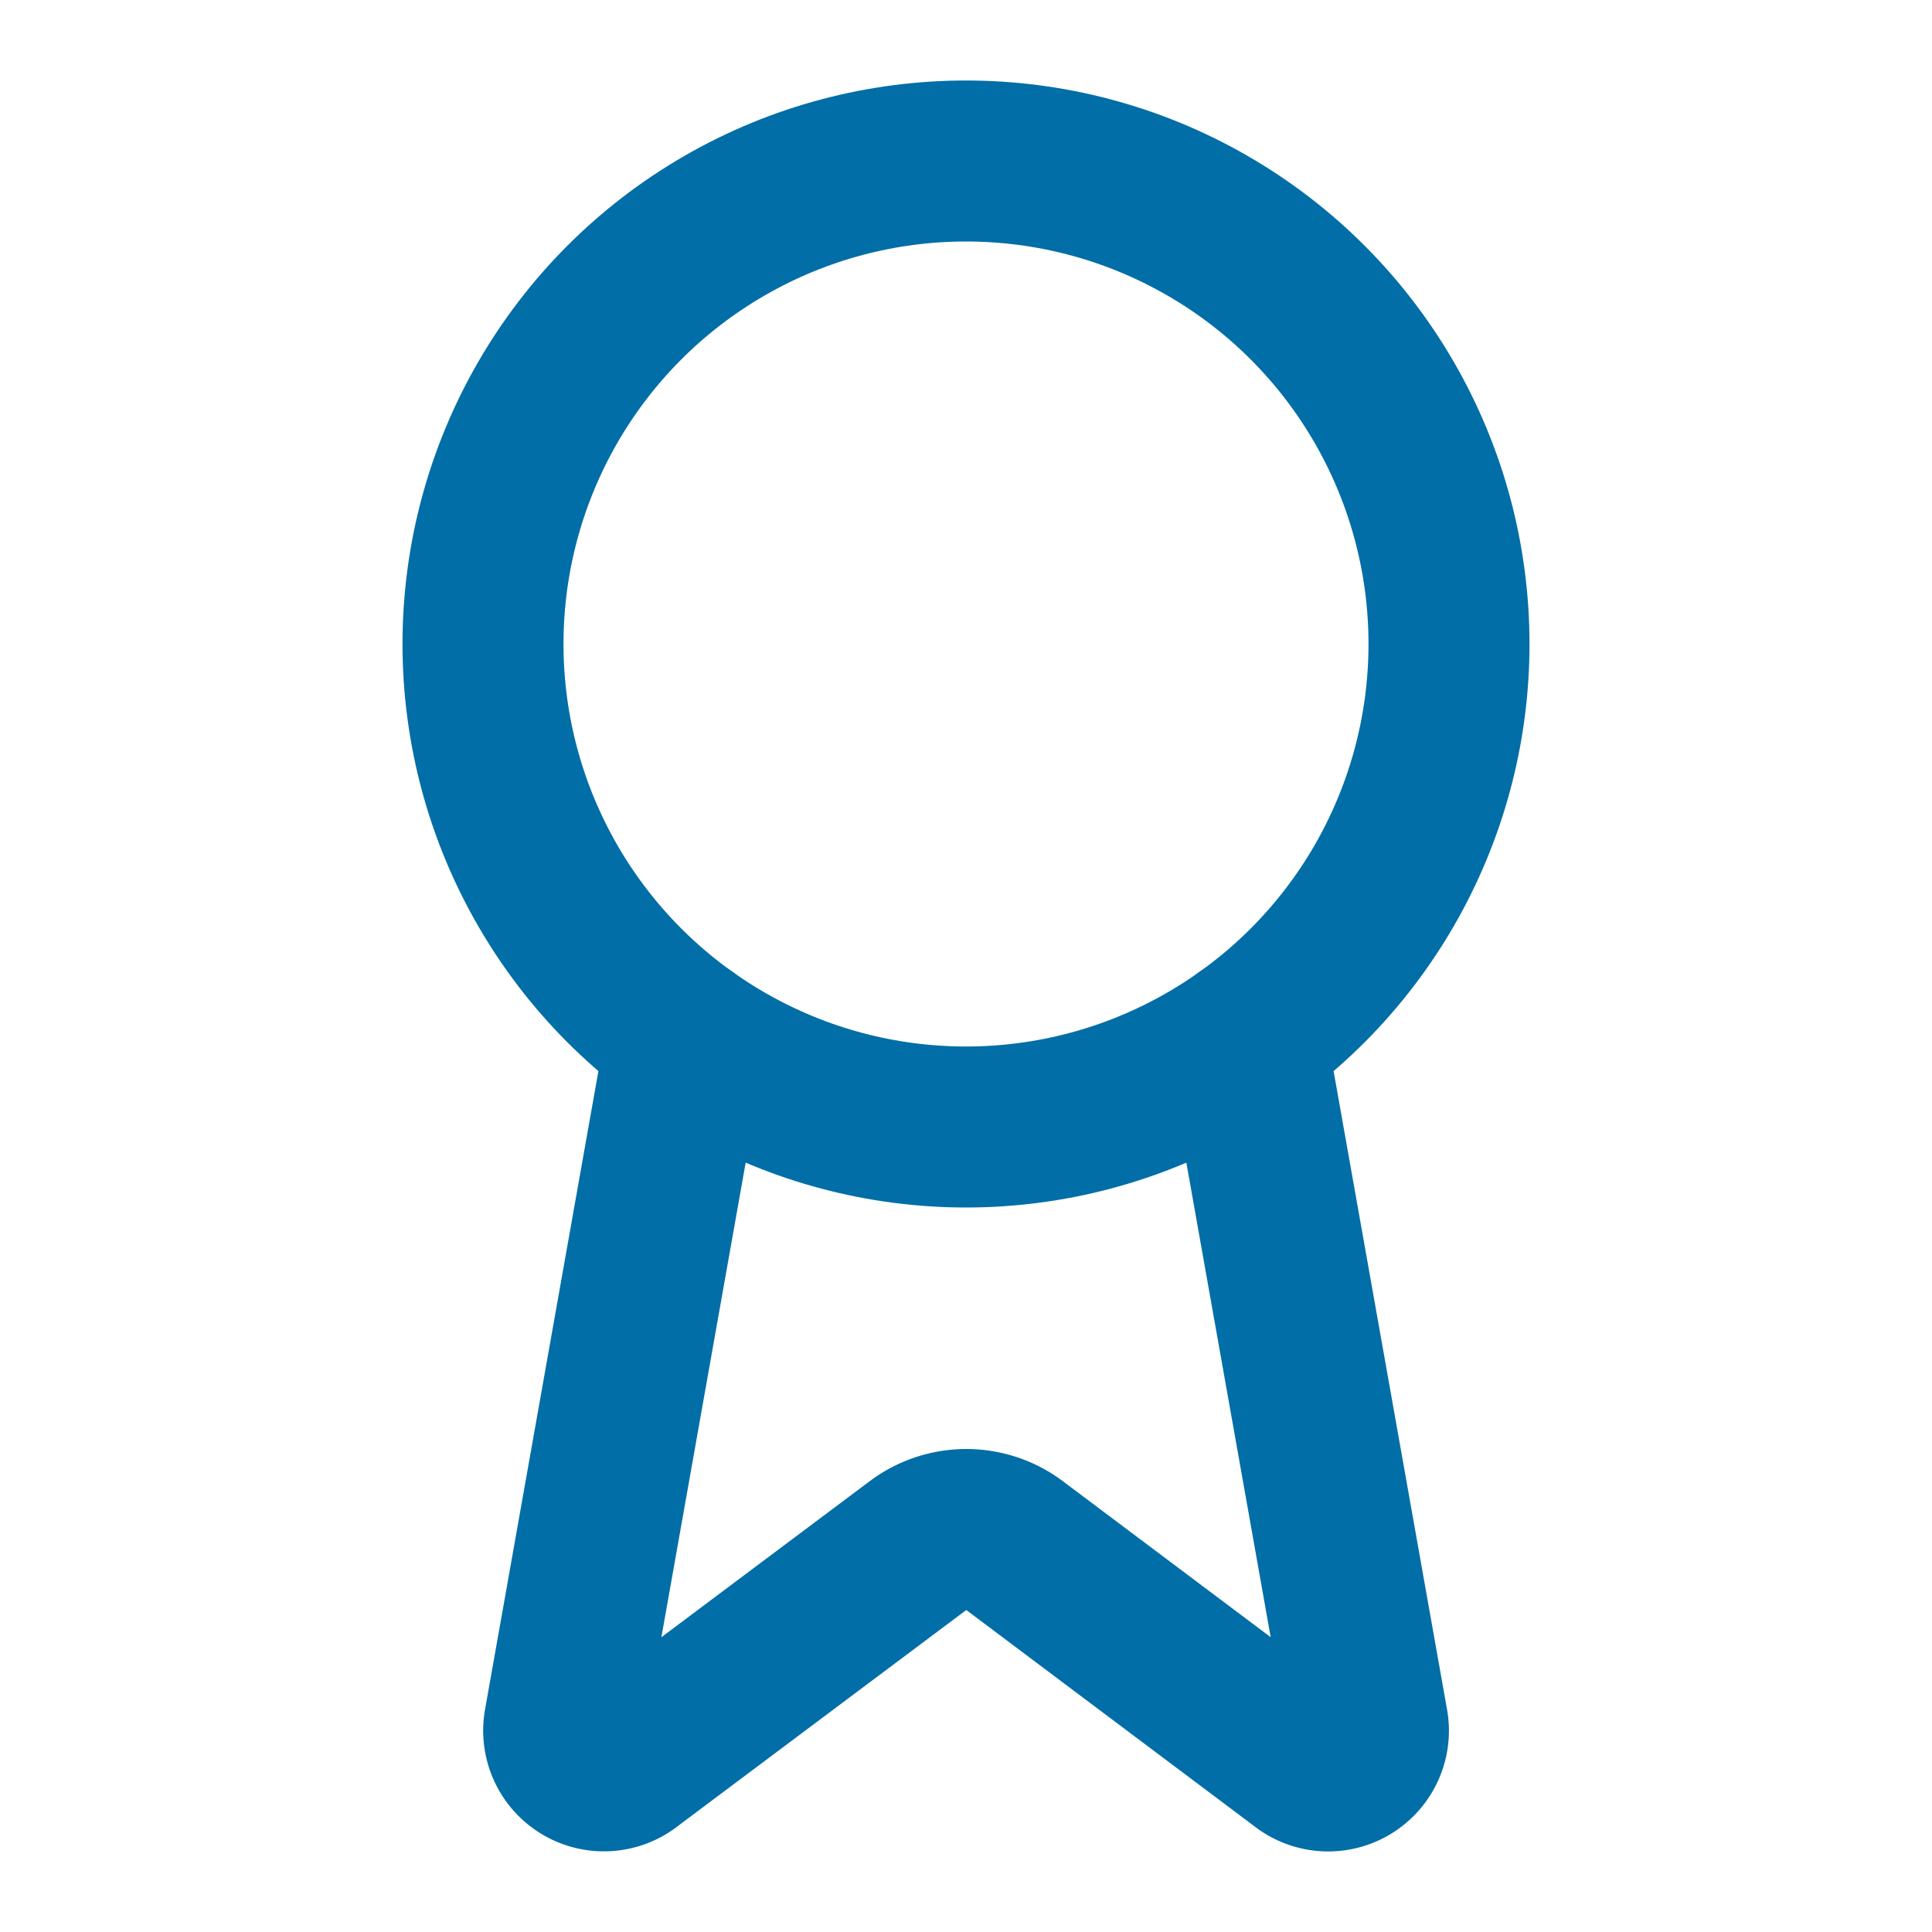 <svg xmlns="http://www.w3.org/2000/svg" width="24" height="24" viewBox="0 0 24 24" fill="none" stroke="#016ea7" stroke-width="2" stroke-linecap="round" stroke-linejoin="round"><path d="m15.477 12.89 1.515 8.526a.5.5 0 0 1-.81.47l-3.58-2.687a1 1 0 0 0-1.197 0l-3.586 2.686a.5.5 0 0 1-.81-.469l1.514-8.526"></path><circle cx="12" cy="8" r="6"></circle></svg>
